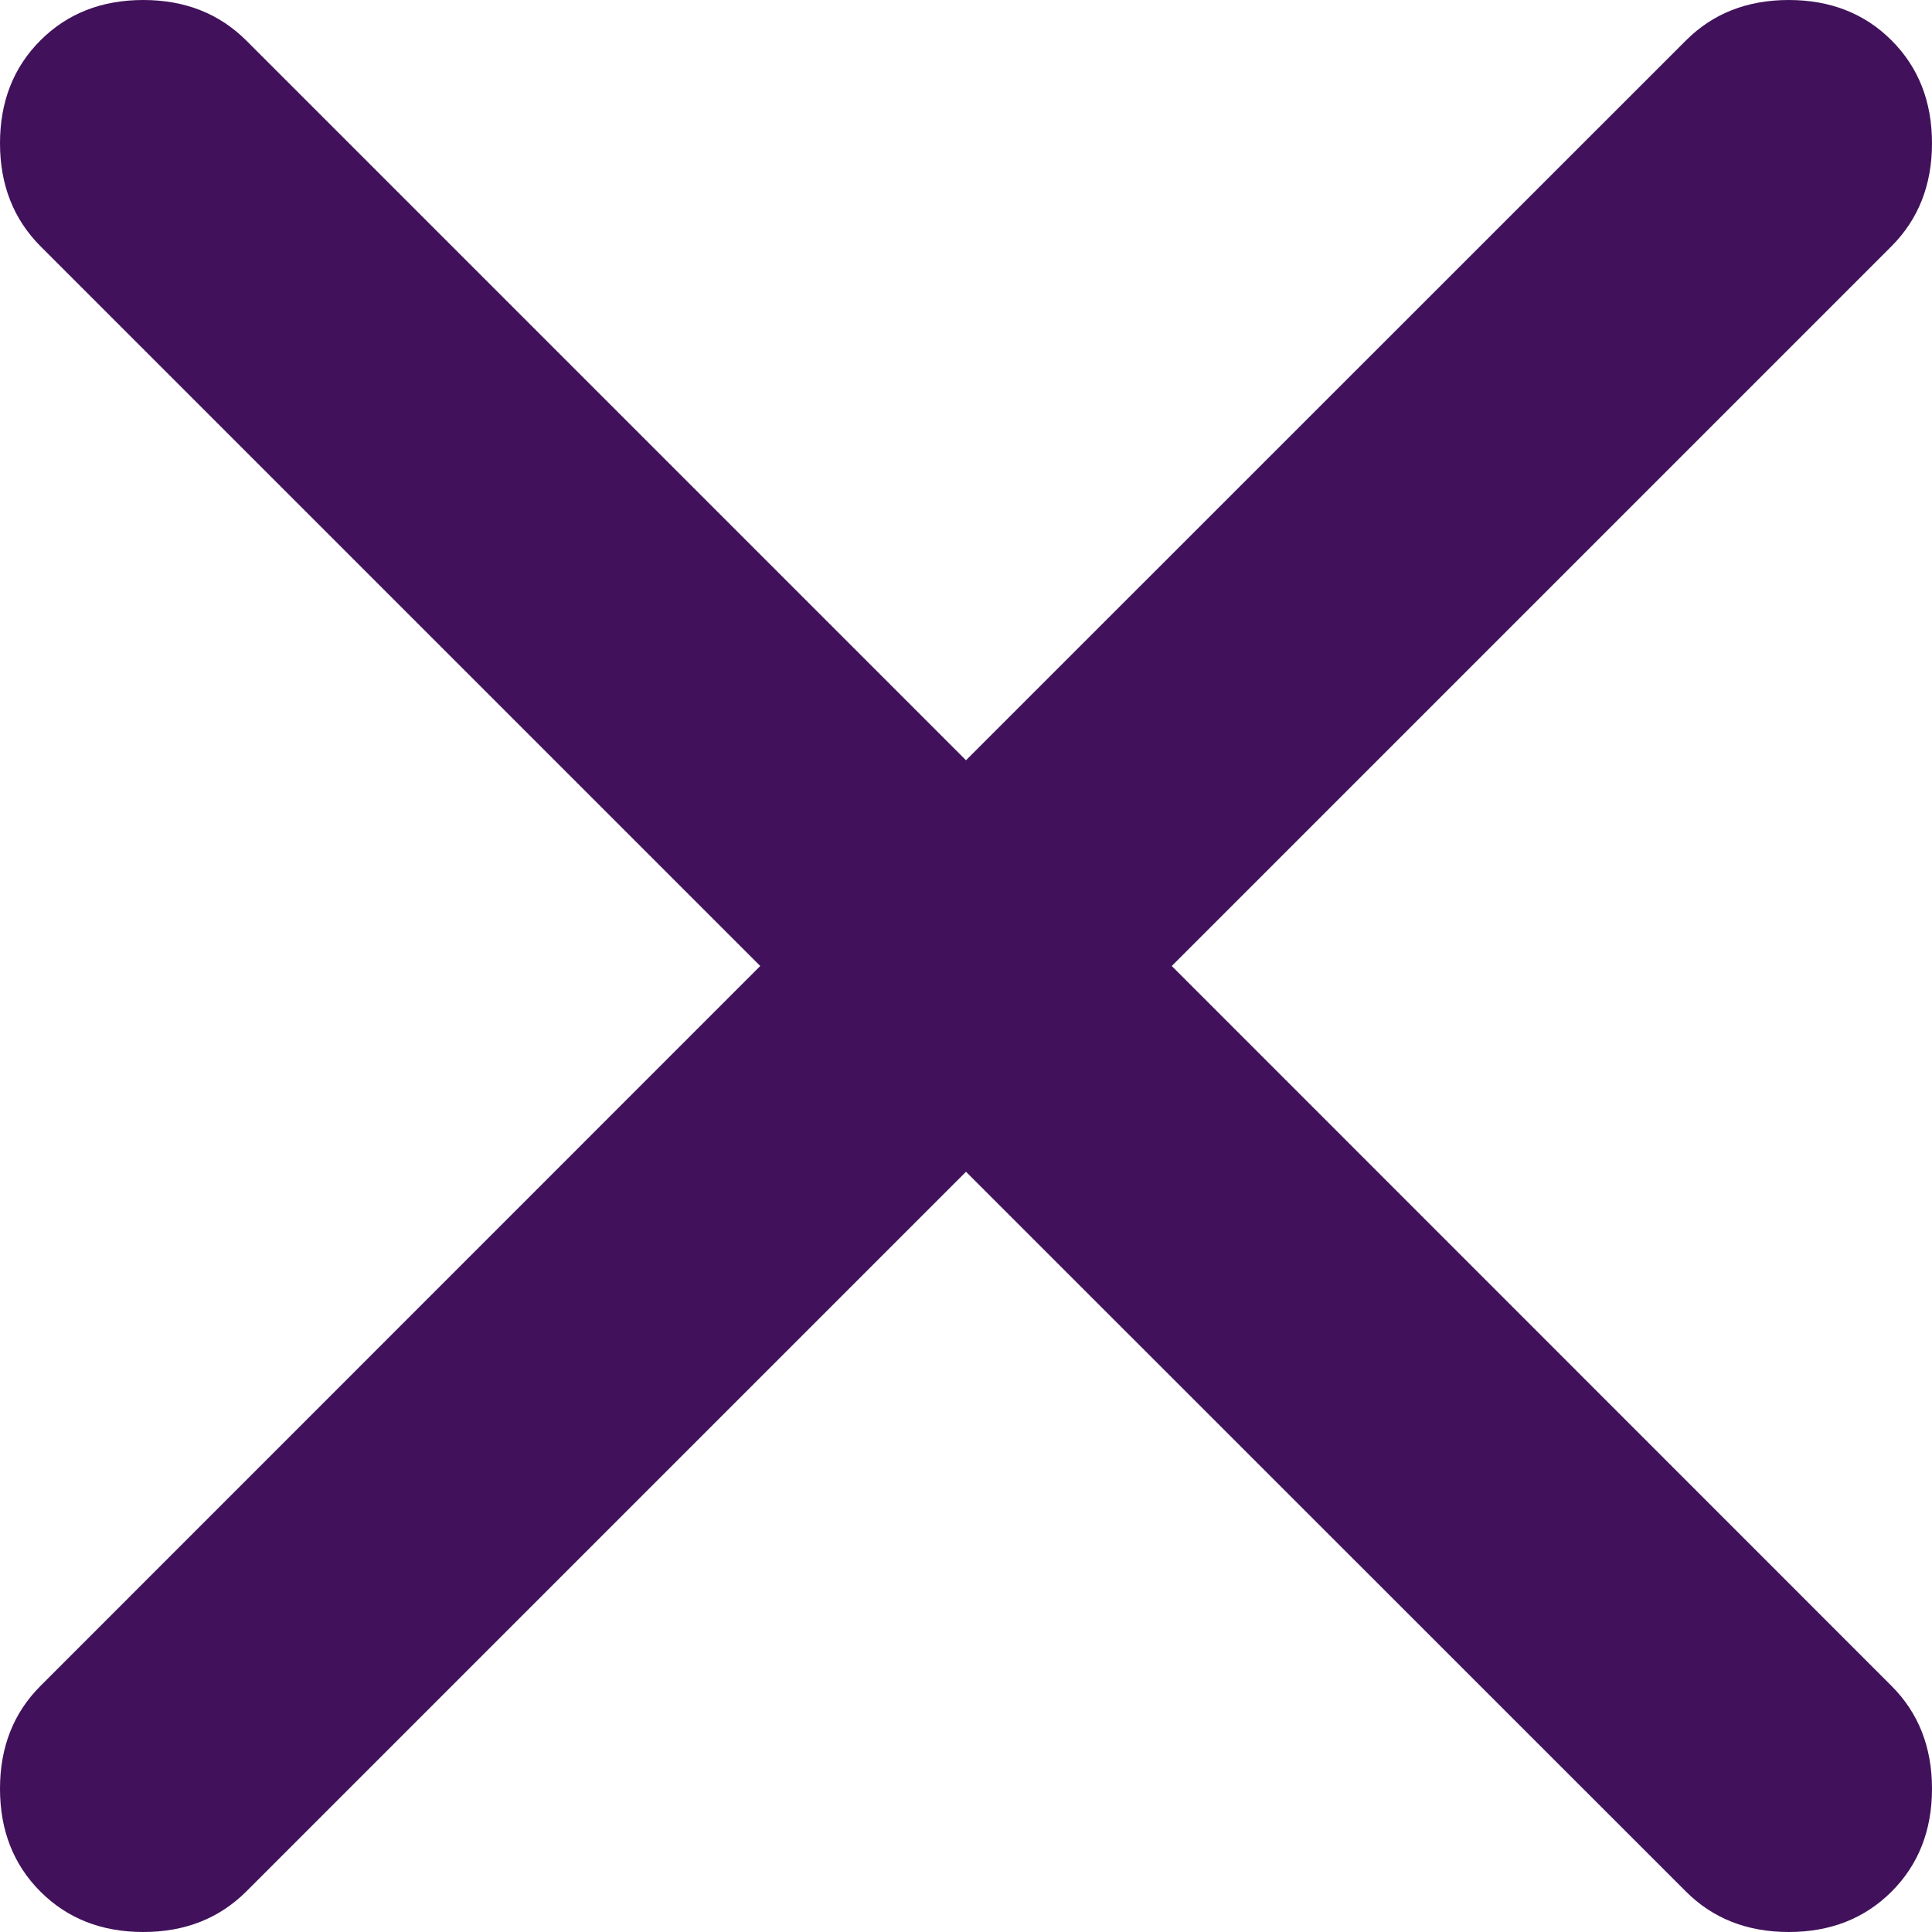 <svg width="12" height="12" viewBox="0 0 12 12" fill="none" xmlns="http://www.w3.org/2000/svg">
<path d="M6 7.278L1.529 11.749C1.361 11.916 1.148 12 0.89 12C0.631 12 0.418 11.916 0.251 11.749C0.084 11.582 0 11.369 0 11.11C0 10.852 0.084 10.639 0.251 10.472L4.722 6L0.251 1.529C0.084 1.361 0 1.148 0 0.89C0 0.631 0.084 0.418 0.251 0.251C0.418 0.084 0.631 0 0.89 0C1.148 0 1.361 0.084 1.529 0.251L6 4.722L10.472 0.251C10.639 0.084 10.852 0 11.11 0C11.369 0 11.582 0.084 11.749 0.251C11.916 0.418 12 0.631 12 0.89C12 1.148 11.916 1.361 11.749 1.529L7.278 6L11.749 10.472C11.916 10.639 12 10.852 12 11.11C12 11.369 11.916 11.582 11.749 11.749C11.582 11.916 11.369 12 11.11 12C10.852 12 10.639 11.916 10.472 11.749L6 7.278Z" fill="#41125B"/>
</svg>

